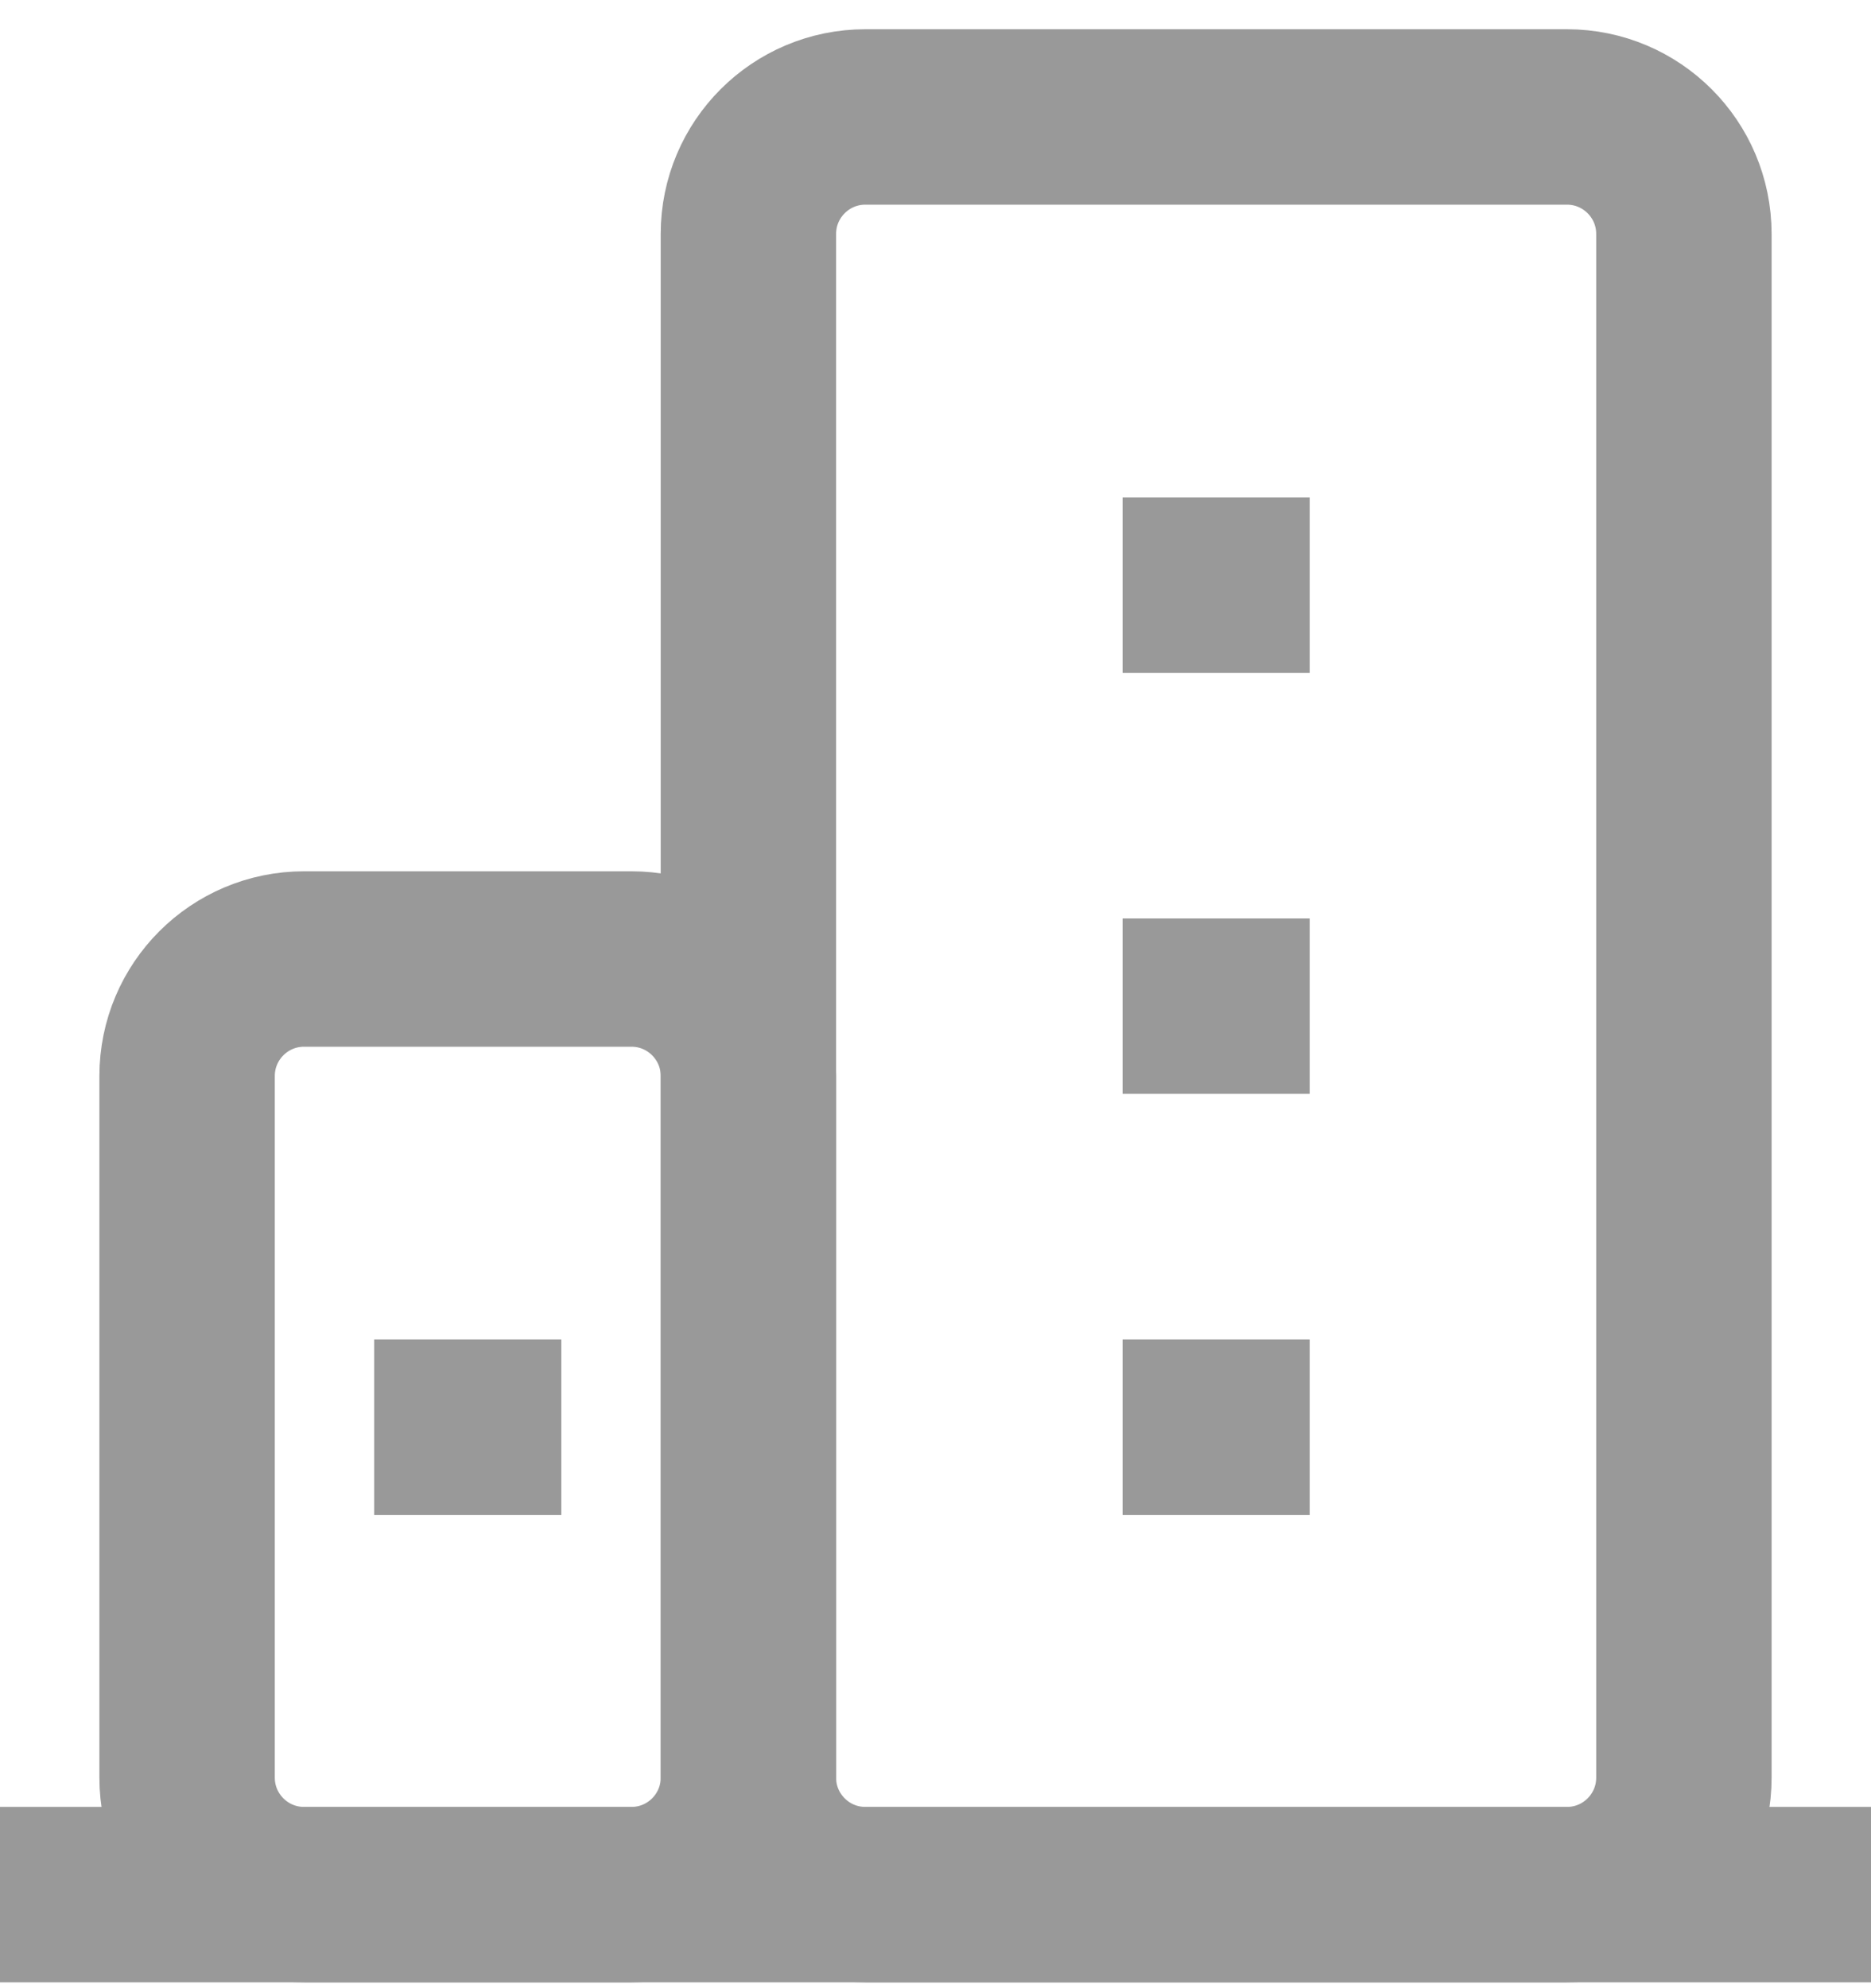 <?xml version="1.0" encoding="UTF-8"?><svg version="1.1" width="16px" height="17px" viewBox="0 0 16.0 17.0" xmlns="http://www.w3.org/2000/svg" xmlns:xlink="http://www.w3.org/1999/xlink"><defs><clipPath id="i0"><path d="M1920,0 L1920,6365 L0,6365 L0,0 L1920,0 Z"></path></clipPath></defs><g transform="translate(-622.0 -5654.0)"><g clip-path="url(#i0)"><g transform="translate(600.0 5633.0)"><g transform="translate(22.0 22.0)"><g transform="translate(0.0 15.0)"><path d="M0,0.2 L16,0.2" stroke="#999999" stroke-width="1.5" fill="none" stroke-miterlimit="10"></path></g><g transform="translate(1.6 7.2)"><path d="M1,0 L3.8,0 C4.352,-1.01453063e-16 4.8,0.448 4.8,1 L4.8,7 C4.8,7.552 4.352,8 3.8,8 L1,8 C0.448,8 6.76353751e-17,7.552 0,7 L0,1 C-6.76353751e-17,0.448 0.448,1.01453063e-16 1,0 Z" stroke="#999999" stroke-width="1.5" fill="none" stroke-miterlimit="10"></path></g><g transform="translate(6.4 0.0)"><path d="M1,0 L7,0 C7.552,1.67029729e-16 8,0.448 8,1 L8,14.2 C8,14.752 7.552,15.2 7,15.2 L1,15.2 C0.448,15.2 9.37667865e-16,14.752 0,14.2 L0,1 C-1.78657678e-16,0.448 0.448,-9.5692398e-18 1,0 Z" stroke="#999999" stroke-width="1.5" fill="none" stroke-miterlimit="10"></path></g><g transform="translate(9.6 11.003)"><path d="M0,0.2 L1.6,0.2" stroke="#999999" stroke-width="1.5" fill="none" stroke-miterlimit="10"></path></g><g transform="translate(3.2 11.003)"><path d="M0,0.2 L1.6,0.2" stroke="#999999" stroke-width="1.5" fill="none" stroke-miterlimit="10"></path></g><g transform="translate(9.6 7.403)"><path d="M0,0.2 L1.6,0.2" stroke="#999999" stroke-width="1.5" fill="none" stroke-miterlimit="10"></path></g><g transform="translate(9.6 3.803)"><path d="M0,0.2 L1.6,0.2" stroke="#999999" stroke-width="1.5" fill="none" stroke-miterlimit="10"></path></g></g></g></g></g></svg>